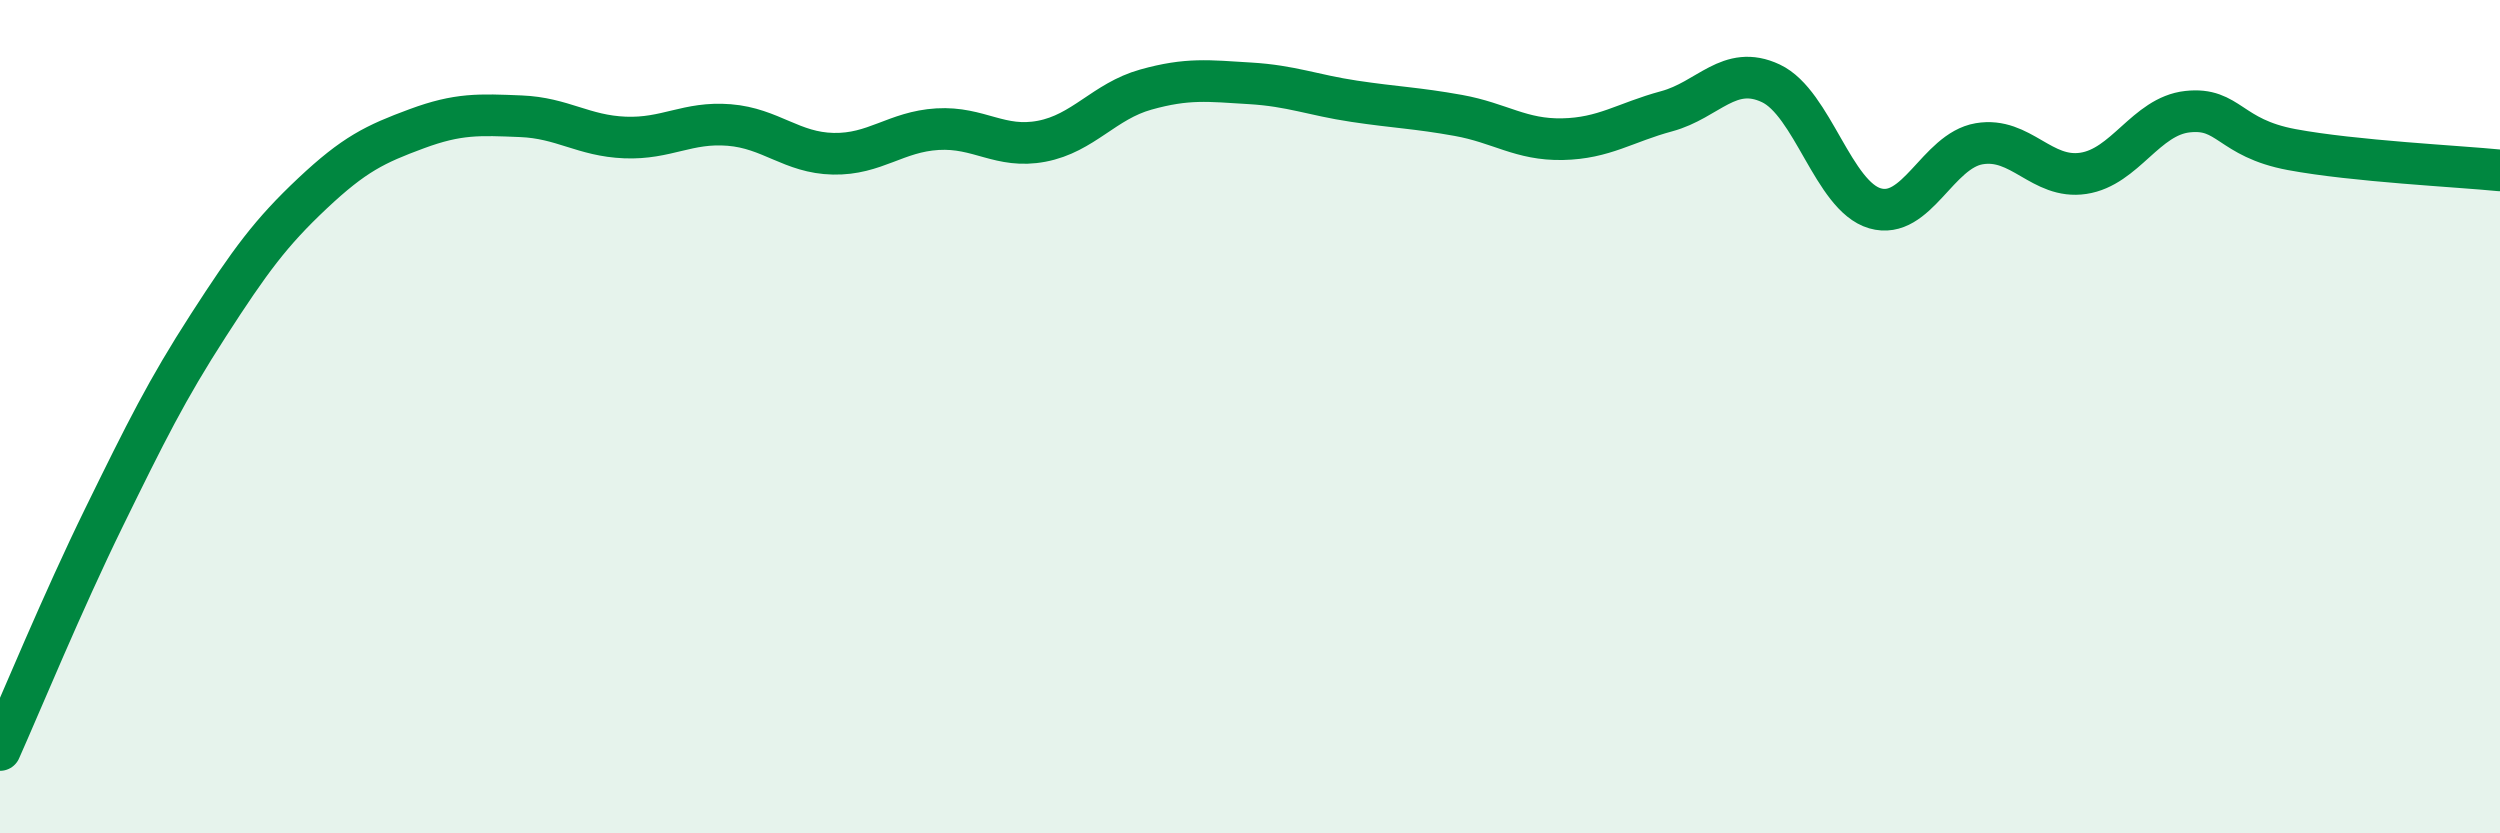 
    <svg width="60" height="20" viewBox="0 0 60 20" xmlns="http://www.w3.org/2000/svg">
      <path
        d="M 0,18 C 0.5,16.88 1.5,14.45 2.5,12.41 C 3.5,10.37 4,9.36 5,7.81 C 6,6.26 6.5,5.58 7.5,4.64 C 8.5,3.7 9,3.46 10,3.09 C 11,2.72 11.5,2.75 12.5,2.79 C 13.5,2.83 14,3.26 15,3.3 C 16,3.34 16.5,2.92 17.5,3 C 18.5,3.08 19,3.67 20,3.69 C 21,3.71 21.5,3.16 22.5,3.1 C 23.5,3.04 24,3.58 25,3.39 C 26,3.2 26.5,2.43 27.5,2.15 C 28.5,1.87 29,1.94 30,2 C 31,2.06 31.5,2.28 32.5,2.43 C 33.5,2.58 34,2.59 35,2.77 C 36,2.95 36.5,3.36 37.5,3.34 C 38.5,3.32 39,2.94 40,2.67 C 41,2.4 41.5,1.53 42.5,2 C 43.5,2.47 44,4.71 45,5 C 46,5.29 46.5,3.62 47.5,3.45 C 48.5,3.28 49,4.31 50,4.16 C 51,4.01 51.5,2.79 52.5,2.68 C 53.5,2.57 53.5,3.31 55,3.59 C 56.5,3.87 59,3.99 60,4.09L60 20L0 20Z"
        fill="#008740"
        opacity="0.1"
        stroke-linecap="round"
        stroke-linejoin="round"
      />
      <path
        d="M 0,18 C 0.5,16.88 1.5,14.45 2.5,12.41 C 3.5,10.37 4,9.36 5,7.81 C 6,6.26 6.5,5.58 7.5,4.64 C 8.5,3.7 9,3.46 10,3.09 C 11,2.72 11.5,2.75 12.5,2.79 C 13.5,2.83 14,3.26 15,3.3 C 16,3.34 16.5,2.92 17.5,3 C 18.5,3.08 19,3.67 20,3.69 C 21,3.71 21.5,3.16 22.5,3.1 C 23.5,3.04 24,3.58 25,3.39 C 26,3.2 26.5,2.43 27.5,2.15 C 28.5,1.87 29,1.94 30,2 C 31,2.06 31.5,2.28 32.5,2.43 C 33.5,2.58 34,2.59 35,2.77 C 36,2.95 36.5,3.36 37.5,3.34 C 38.5,3.32 39,2.94 40,2.67 C 41,2.4 41.5,1.53 42.5,2 C 43.5,2.47 44,4.71 45,5 C 46,5.29 46.5,3.62 47.5,3.45 C 48.5,3.28 49,4.31 50,4.16 C 51,4.01 51.5,2.79 52.5,2.68 C 53.5,2.57 53.5,3.31 55,3.59 C 56.5,3.87 59,3.99 60,4.09"
        stroke="#008740"
        stroke-width="1"
        fill="none"
        stroke-linecap="round"
        stroke-linejoin="round"
      />
    </svg>
  